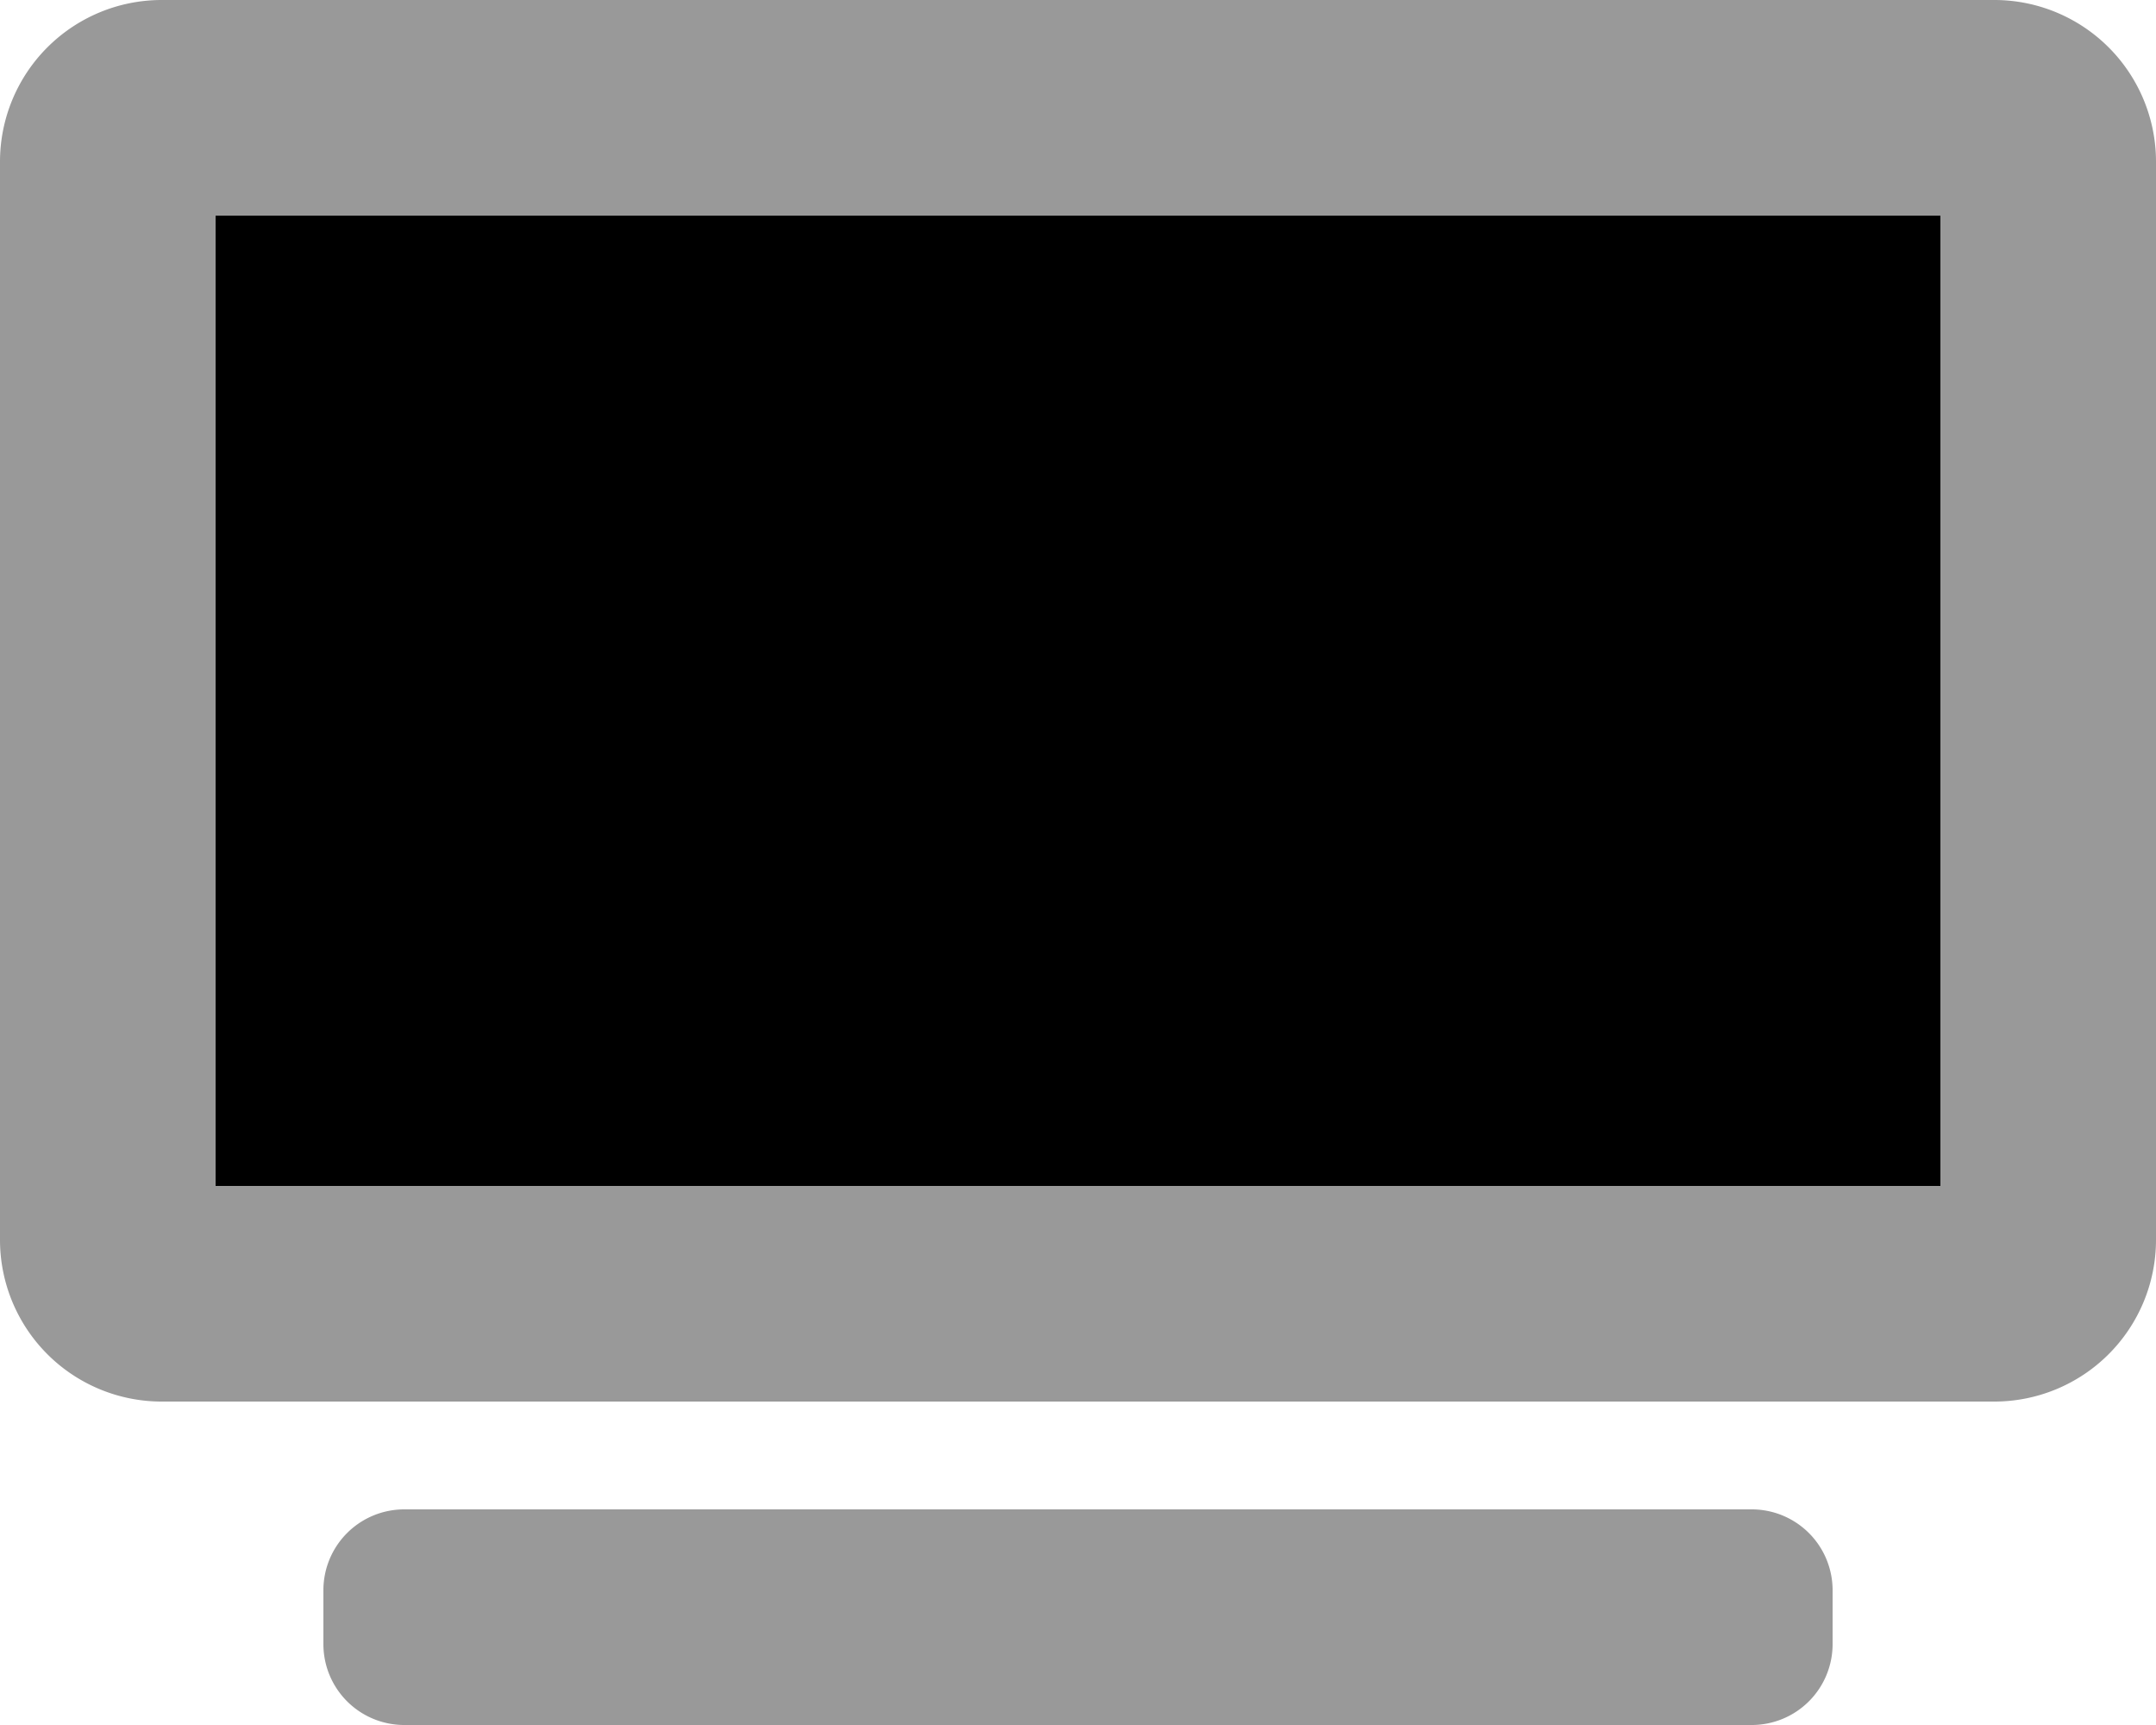 <svg xmlns="http://www.w3.org/2000/svg" viewBox="0 0 640 512"><defs><style>.fa-secondary{opacity:.4}</style></defs>
<!--
Font Awesome Pro 5.15.0 by @fontawesome - https://fontawesome.com
License - https://fontawesome.com/license (Commercial License)
-->
<path d="M520 448H120a24 24 0 0 0-24 24v16a24 24 0 0 0 24 24h400a24 24 0 0 0 24-24v-16a24 24 0 0 0-24-24zM592 0H48A48 48 0 0 0 0 48v320a48 48 0 0 0 48 48h544a48 48 0 0 0 48-48V48a48 48 0 0 0-48-48zm-16 352H64V64h512z" class="fa-secondary"/>
<path d="M576 352H64V64h512z" class="fa-primary"/></svg>
